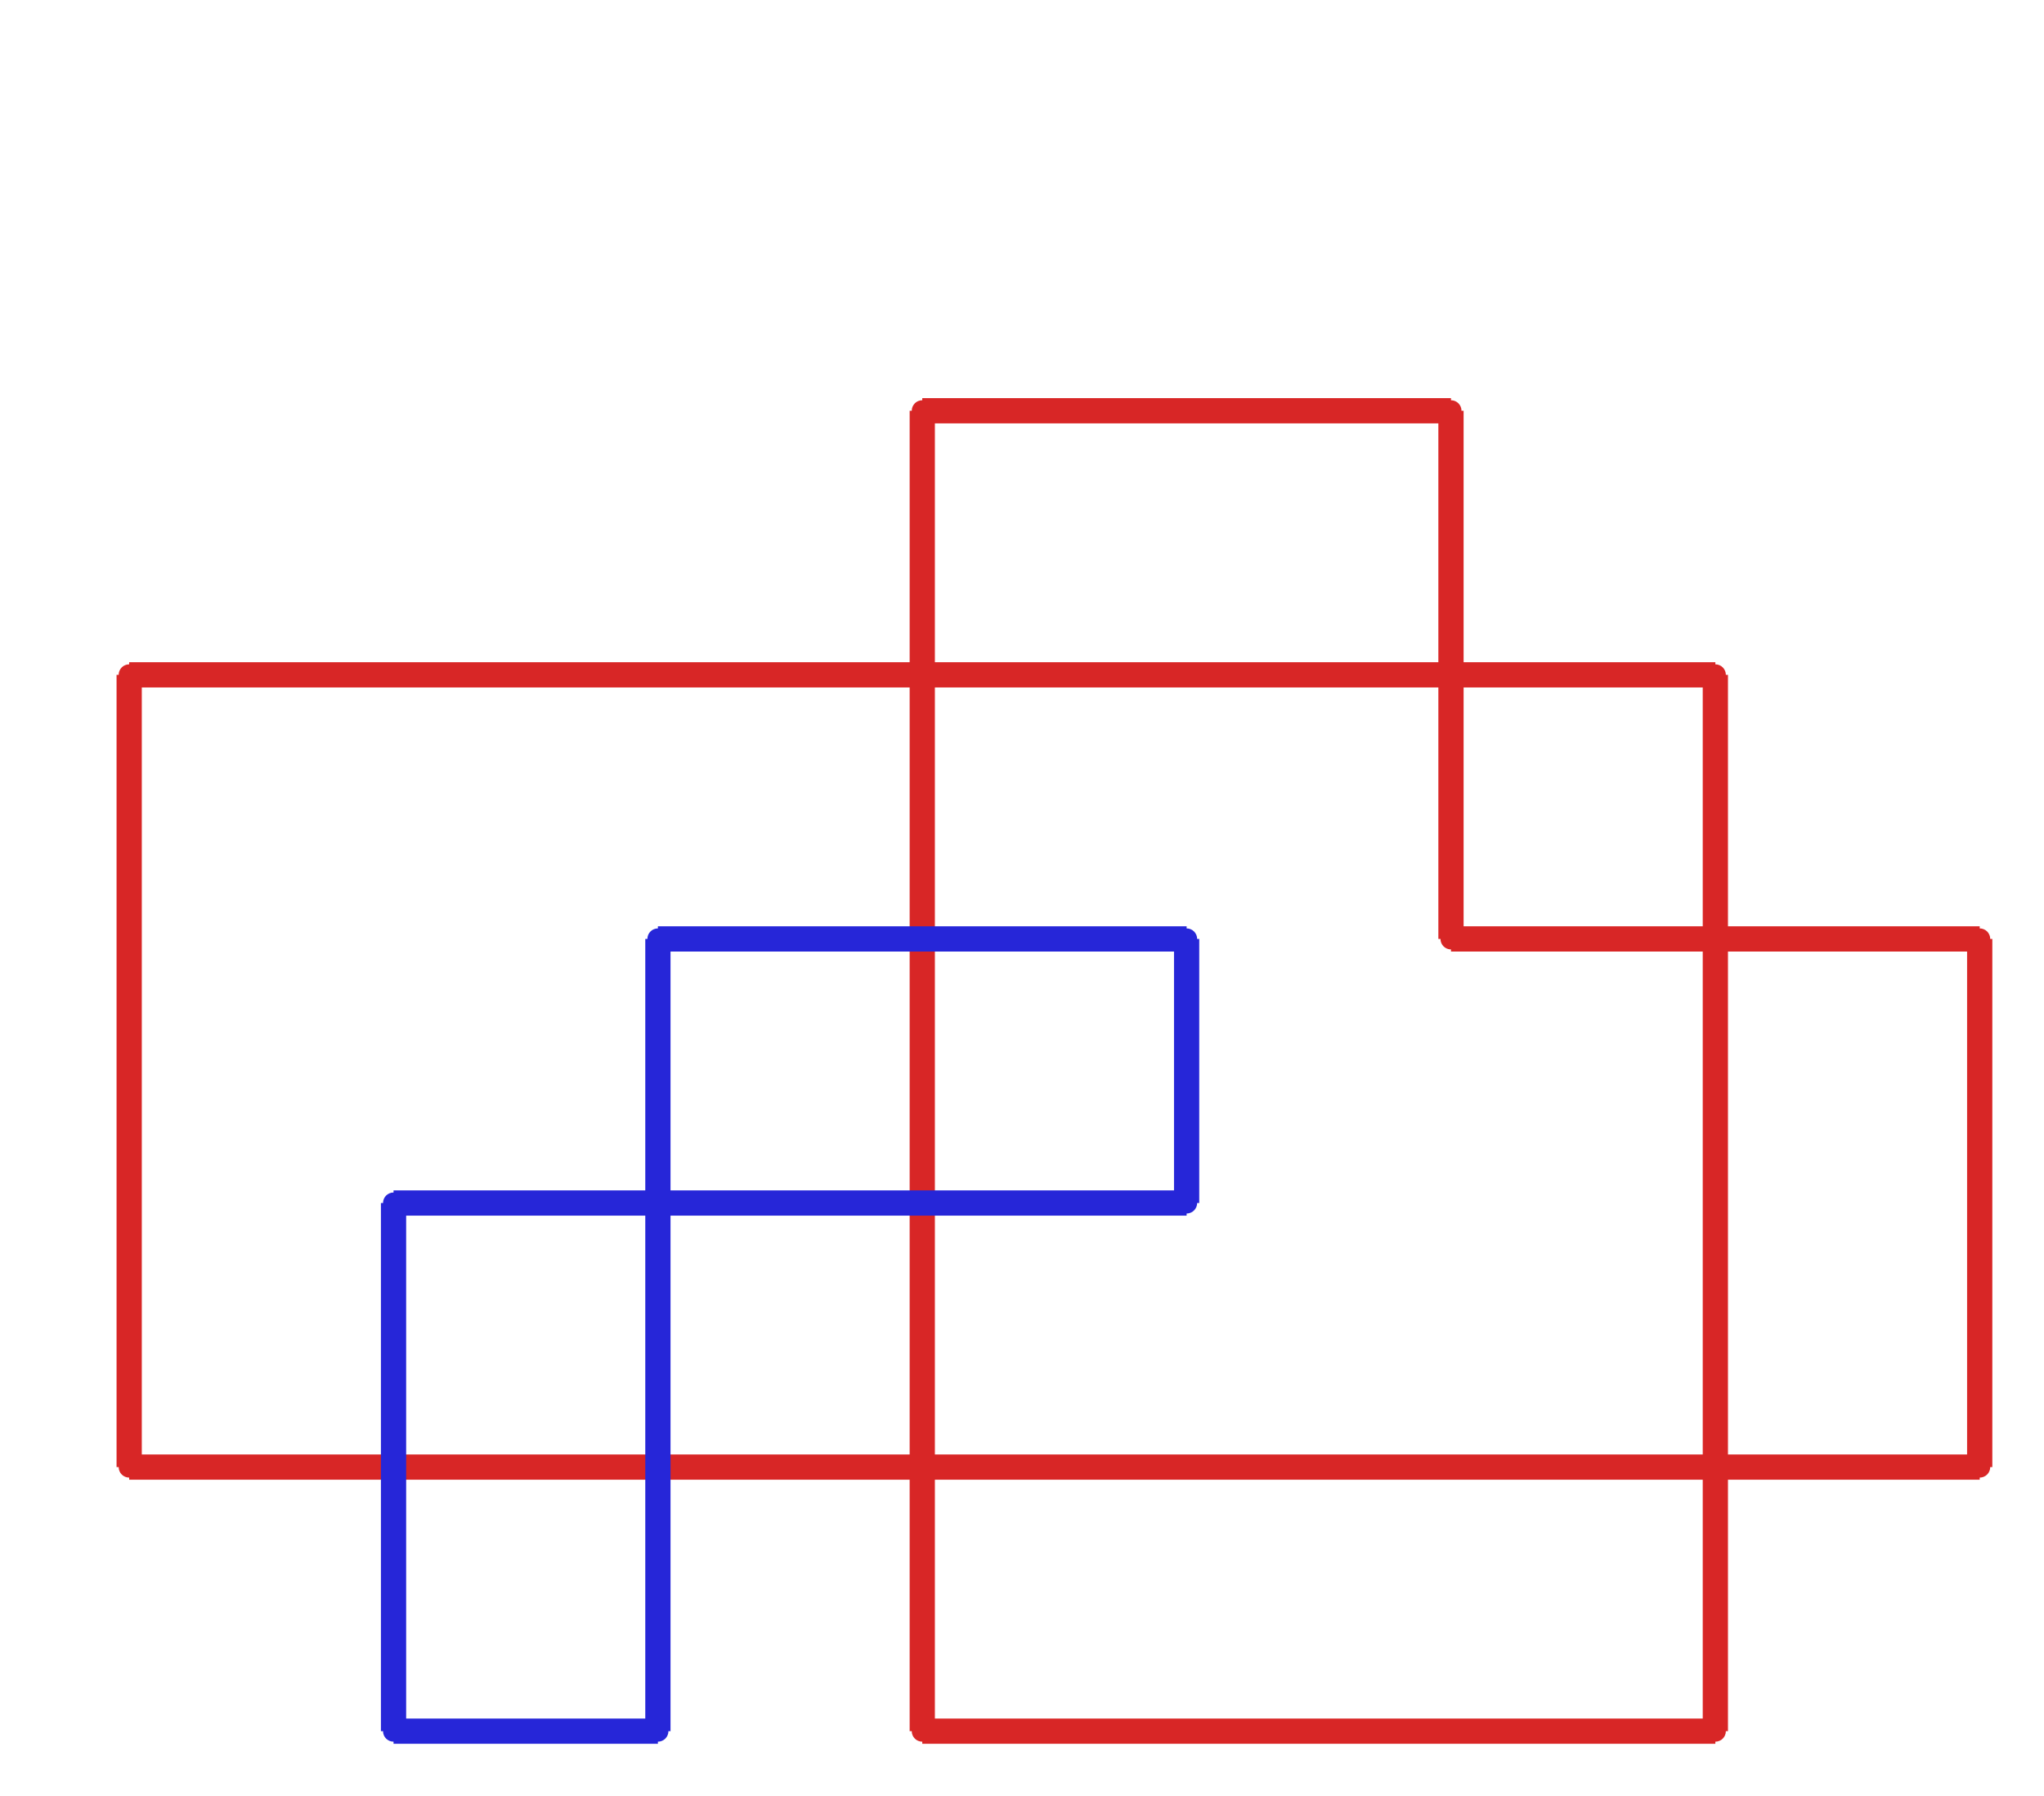<?xml version="1.0" ?><!DOCTYPE svg  PUBLIC '-//W3C//DTD SVG 1.1//EN'  'http://www.w3.org/Graphics/SVG/1.1/DTD/svg11.dtd'><svg xmlns="http://www.w3.org/2000/svg" width="486.000" height="427.000" viewBox="-1.000 -5.000 486.000 427.000"><circle cx="218.286" cy="92.68" r="2.0" stroke="#d82626" fill="#d82626"/><circle cx="344.0" cy="92.68" r="2.0" stroke="#d82626" fill="#d82626"/><circle cx="344.0" cy="218.28" r="2.0" stroke="#d82626" fill="#d82626"/><circle cx="469.714" cy="218.28" r="2.0" stroke="#d82626" fill="#d82626"/><circle cx="469.714" cy="343.88" r="2.0" stroke="#d82626" fill="#d82626"/><circle cx="29.714" cy="343.88" r="2.0" stroke="#d82626" fill="#d82626"/><circle cx="29.714" cy="155.48" r="2.0" stroke="#d82626" fill="#d82626"/><circle cx="406.857" cy="155.48" r="2.0" stroke="#d82626" fill="#d82626"/><circle cx="406.857" cy="406.68" r="2.0" stroke="#d82626" fill="#d82626"/><circle cx="218.286" cy="406.68" r="2.0" stroke="#d82626" fill="#d82626"/><circle cx="92.571" cy="281.08" r="2.0" stroke="#2626d8" fill="#2626d8"/><circle cx="92.571" cy="406.68" r="2.0" stroke="#2626d8" fill="#2626d8"/><circle cx="155.429" cy="406.68" r="2.0" stroke="#2626d8" fill="#2626d8"/><circle cx="155.429" cy="218.28" r="2.0" stroke="#2626d8" fill="#2626d8"/><circle cx="281.143" cy="218.28" r="2.0" stroke="#2626d8" fill="#2626d8"/><circle cx="281.143" cy="281.08" r="2.0" stroke="#2626d8" fill="#2626d8"/><line x1="218.286" y1="92.68" x2="344.0" y2="92.68" stroke="#d82626" fill="none" stroke-width="6.0"/><line x1="344.0" y1="92.68" x2="344.0" y2="218.28" stroke="#d82626" fill="none" stroke-width="6.0"/><line x1="344.0" y1="218.28" x2="469.714" y2="218.28" stroke="#d82626" fill="none" stroke-width="6.0"/><line x1="469.714" y1="218.28" x2="469.714" y2="343.88" stroke="#d82626" fill="none" stroke-width="6.0"/><line x1="469.714" y1="343.88" x2="29.714" y2="343.88" stroke="#d82626" fill="none" stroke-width="6.0"/><line x1="29.714" y1="343.88" x2="29.714" y2="155.48" stroke="#d82626" fill="none" stroke-width="6.0"/><line x1="29.714" y1="155.48" x2="406.857" y2="155.48" stroke="#d82626" fill="none" stroke-width="6.0"/><line x1="406.857" y1="155.48" x2="406.857" y2="406.68" stroke="#d82626" fill="none" stroke-width="6.0"/><line x1="406.857" y1="406.68" x2="218.286" y2="406.68" stroke="#d82626" fill="none" stroke-width="6.0"/><line x1="218.286" y1="406.68" x2="218.286" y2="92.68" stroke="#d82626" fill="none" stroke-width="6.0"/><line x1="92.571" y1="281.08" x2="92.571" y2="406.68" stroke="#2626d8" fill="none" stroke-width="6.0"/><line x1="92.571" y1="406.68" x2="155.429" y2="406.68" stroke="#2626d8" fill="none" stroke-width="6.0"/><line x1="155.429" y1="406.68" x2="155.429" y2="218.28" stroke="#2626d8" fill="none" stroke-width="6.0"/><line x1="155.429" y1="218.28" x2="281.143" y2="218.28" stroke="#2626d8" fill="none" stroke-width="6.0"/><line x1="281.143" y1="218.28" x2="281.143" y2="281.08" stroke="#2626d8" fill="none" stroke-width="6.0"/><line x1="281.143" y1="281.08" x2="92.571" y2="281.08" stroke="#2626d8" fill="none" stroke-width="6.0"/></svg>